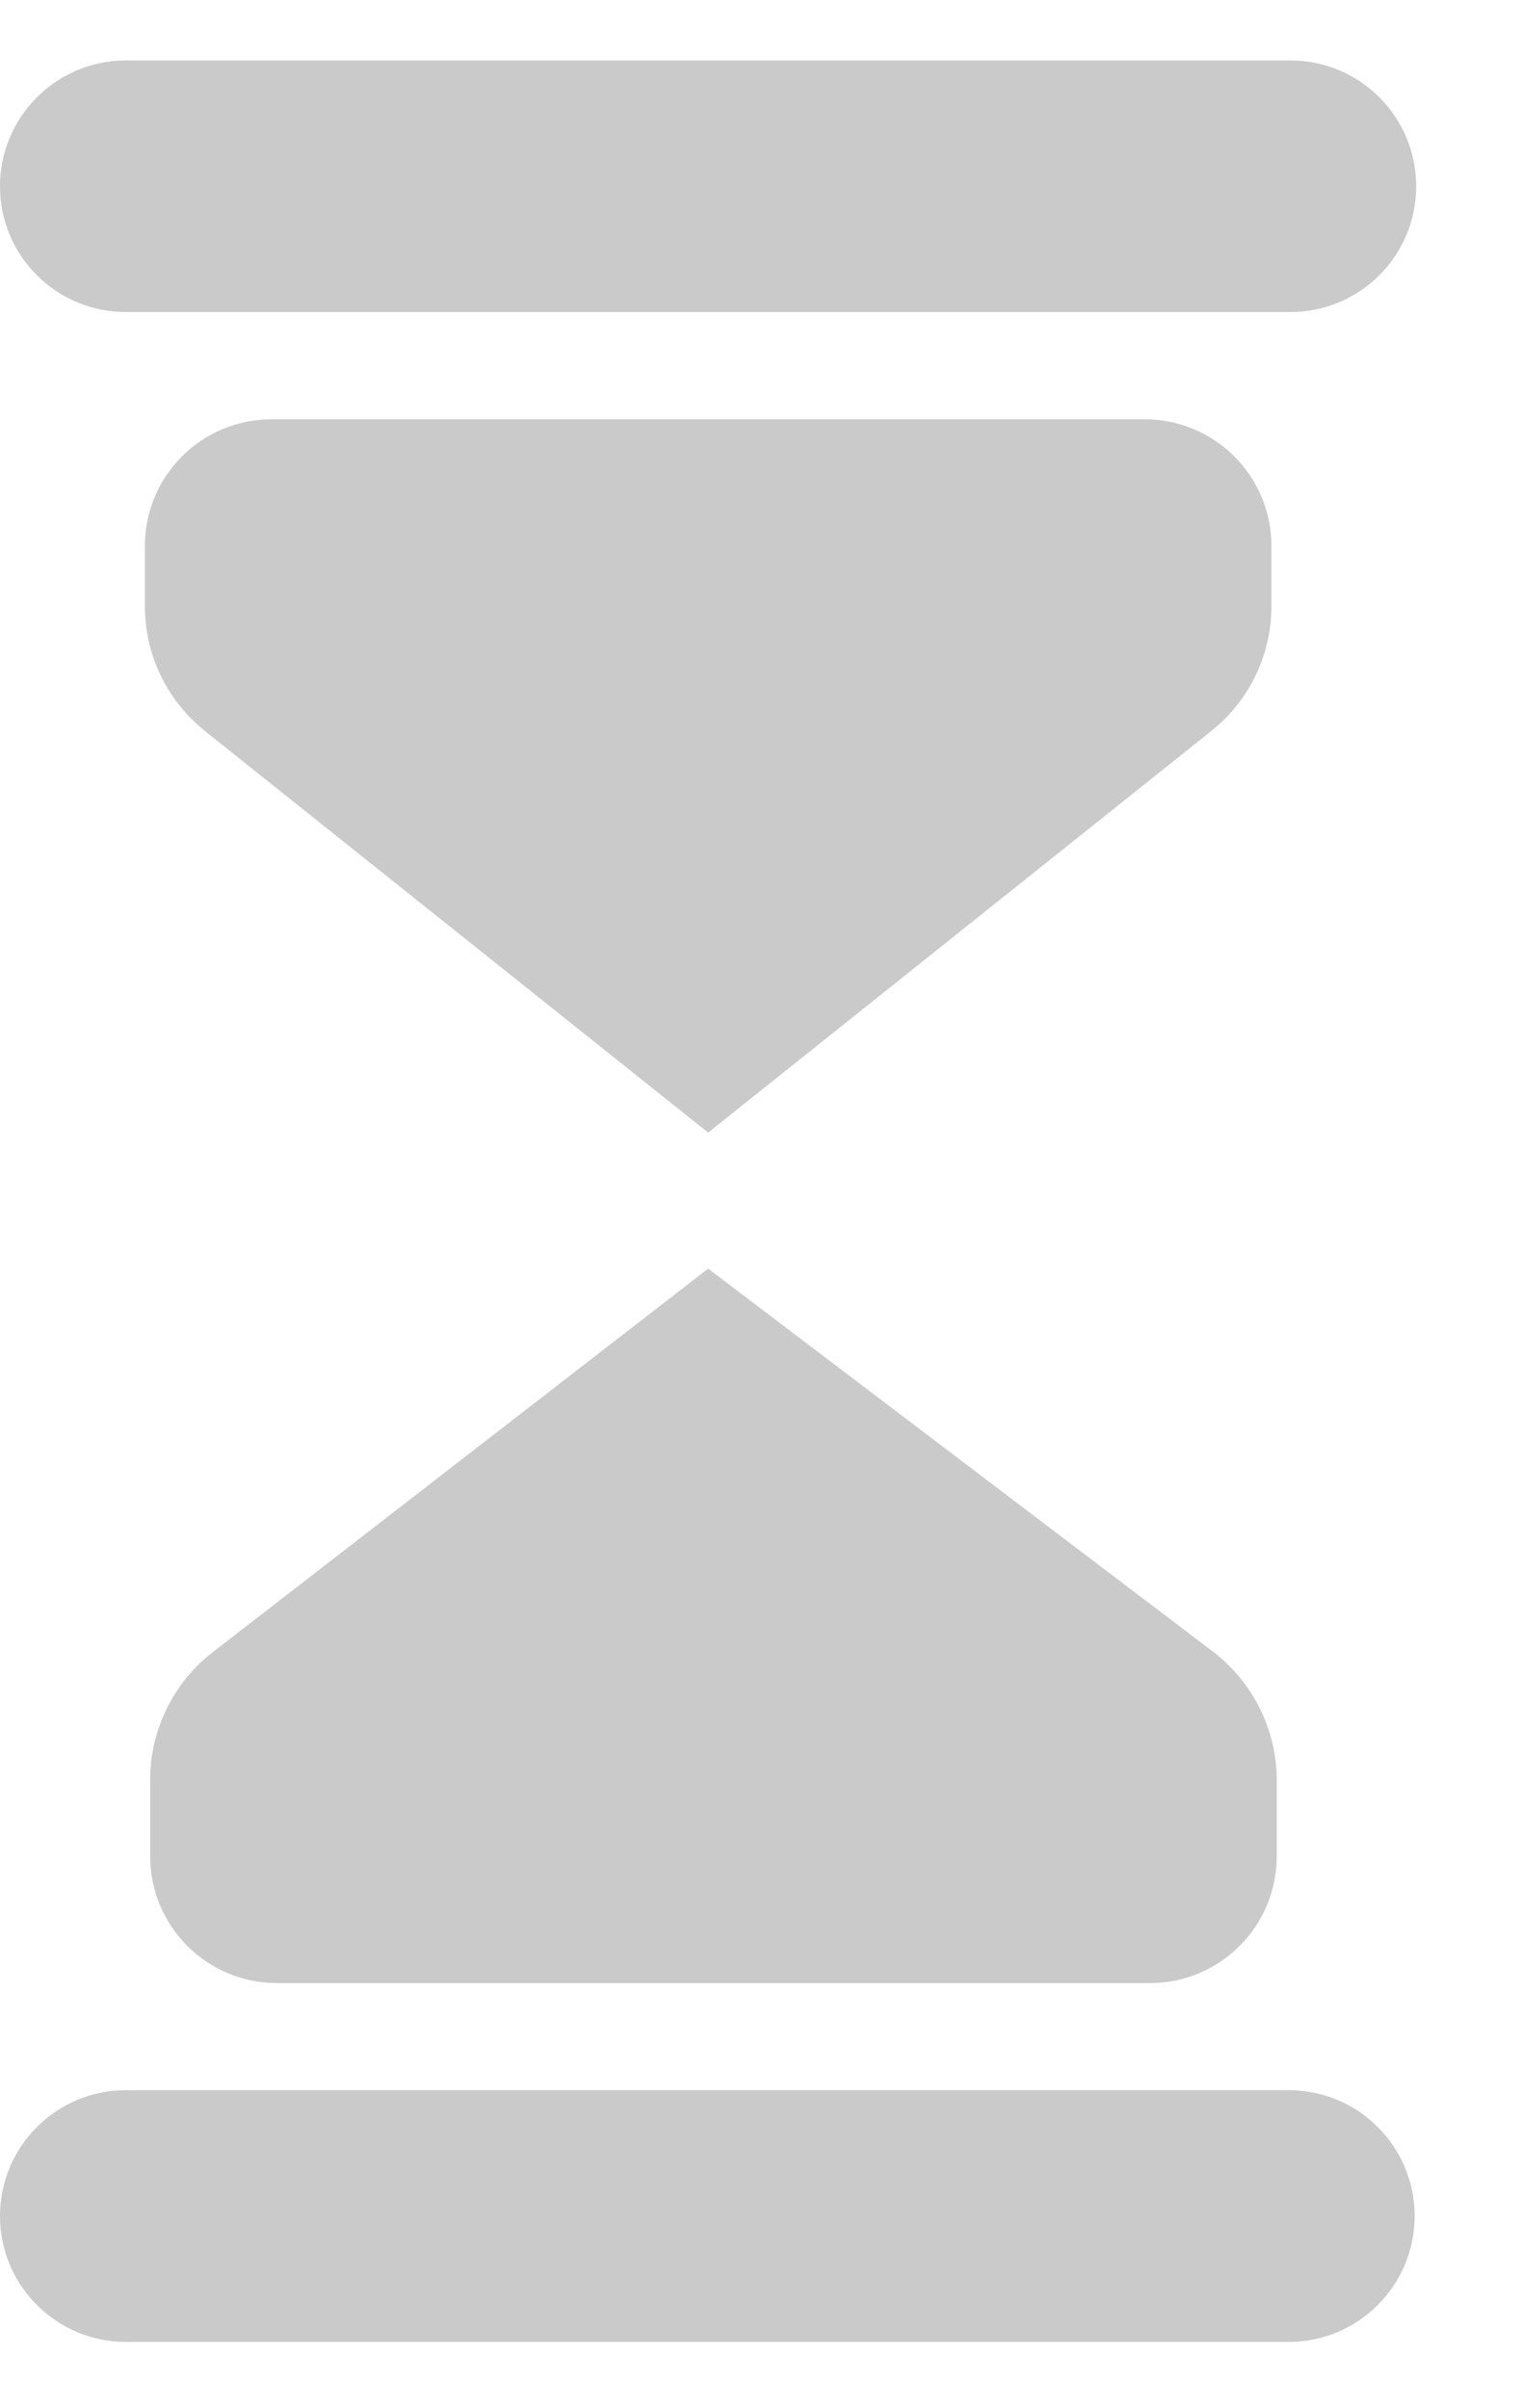 <?xml version="1.0" encoding="UTF-8"?> <svg xmlns="http://www.w3.org/2000/svg" width="12" height="19" viewBox="0 0 12 19" fill="none"> <path d="M11.173 1.47C11.173 0.921 10.729 0.477 10.18 0.477H0.993C0.445 0.477 0 0.921 0 1.47C0 2.018 0.445 2.462 0.993 2.462H10.18C10.729 2.462 11.173 2.018 11.173 1.47Z" fill="#CACACA"></path> <path d="M9.574 13.034L5.587 10.009L1.68 13.034C1.371 13.271 1.185 13.647 1.185 14.036V14.646C1.185 15.198 1.633 15.646 2.185 15.646H9.073C9.625 15.646 10.073 15.198 10.073 14.646V14.044C10.073 13.651 9.887 13.275 9.574 13.034Z" fill="#CACACA"></path> <path d="M0.993 16.491C0.445 16.491 0 16.935 0 17.484C0 18.032 0.445 18.477 0.993 18.477H10.168C10.716 18.477 11.161 18.032 11.161 17.484C11.161 16.935 10.716 16.491 10.168 16.491H0.993Z" fill="#CACACA"></path> <path d="M1.143 4.782C1.143 5.171 1.32 5.53 1.621 5.771L5.587 8.936L9.552 5.771C9.857 5.53 10.031 5.167 10.031 4.782V4.308C10.031 3.755 9.583 3.308 9.031 3.308H2.143C1.59 3.308 1.143 3.755 1.143 4.308V4.782Z" fill="#CACACA"></path> </svg> 